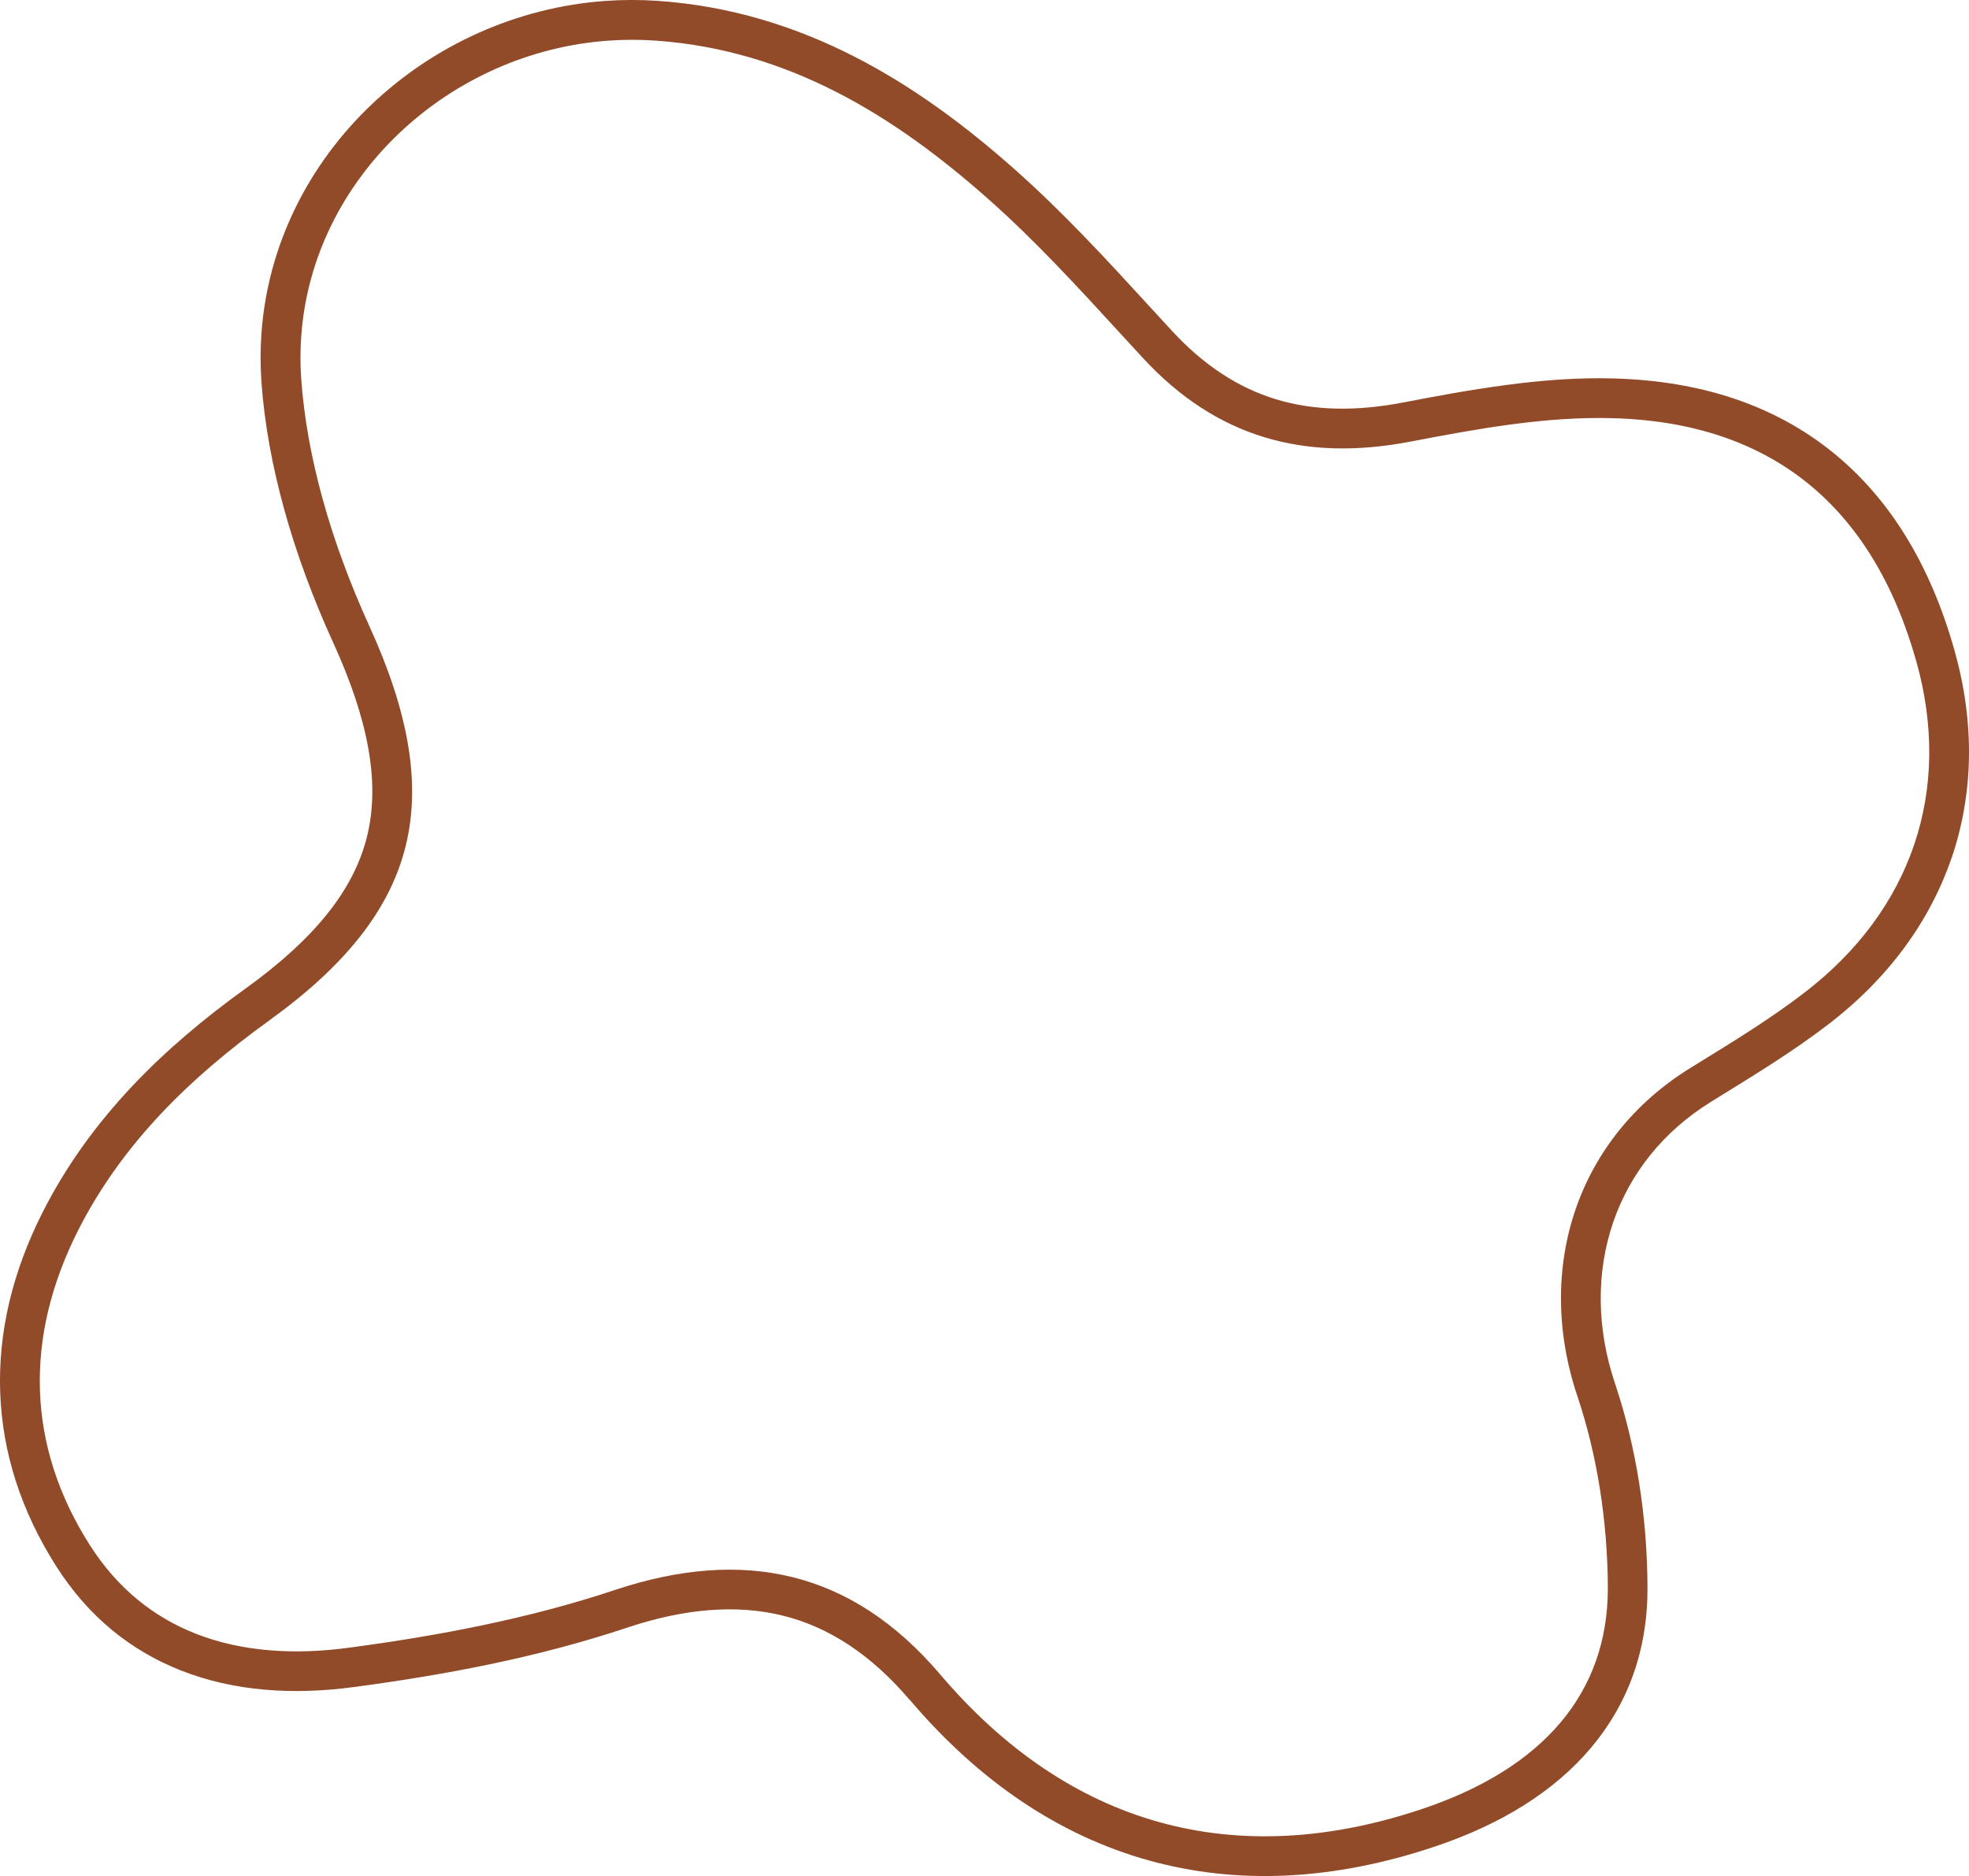 <?xml version="1.0" encoding="UTF-8"?> <svg xmlns="http://www.w3.org/2000/svg" xmlns:xlink="http://www.w3.org/1999/xlink" xmlns:xodm="http://www.corel.com/coreldraw/odm/2003" xml:space="preserve" width="23.523mm" height="22.414mm" version="1.0" style="shape-rendering:geometricPrecision; text-rendering:geometricPrecision; image-rendering:optimizeQuality; fill-rule:evenodd; clip-rule:evenodd" viewBox="0 0 580.28 552.92"> <defs> <style type="text/css"> .fil0 {fill:#924B28} </style> </defs> <g id="Слой_x0020_1">  <path class="fil0" d="M79.24 300.82c22.57,-16.24 35.71,-32.79 40.32,-51.5 4.61,-18.72 0.73,-39.73 -10.74,-64.87 -5.44,-11.93 -10.22,-24.62 -13.78,-37.54 -3.21,-11.67 -5.44,-23.55 -6.27,-35.25 -0.3,-4.22 -0.29,-8.39 -0,-12.49 1.64,-23.36 12.49,-44.33 28.84,-59.88 16.33,-15.53 38.17,-25.66 61.79,-27.32 4.55,-0.32 9.17,-0.33 13.82,0 19.52,1.37 37.09,6.88 53.28,15.15 16.15,8.25 30.92,19.26 44.9,31.66 13.79,12.24 26.31,25.9 38.79,39.51l6.59 7.17c10.83,11.73 22.74,19.41 35.81,23.39 13.08,3.99 27.39,4.3 42.98,1.32 9.83,-1.88 19.8,-3.76 29.87,-5.1 10.05,-1.33 20.13,-2.12 30.12,-1.82 23.29,0.69 42.27,7.16 57.06,19.06 15.04,12.1 25.72,29.78 32.15,52.66 5.31,18.89 5.01,37.23 -0.63,53.91 -5.6,16.57 -16.48,31.49 -32.38,43.69 -9.76,7.49 -20.32,14 -30.83,20.47l-2.75 1.7c-16.67,10.29 -28.08,24.93 -33.82,41.61 -5.87,17.05 -5.84,36.26 0.52,55.16 2.95,8.78 5.15,17.99 6.63,27.33 1.53,9.68 2.3,19.52 2.33,29.13 0.03,15.59 -4.8,28.82 -13.89,39.62 -9.34,11.1 -23.16,19.62 -40.79,25.53 -27.67,9.29 -53.7,10.53 -77.56,3.88 -23.86,-6.65 -45.53,-21.2 -64.5,-43.5 -13.06,-15.36 -27.59,-24.74 -43.54,-28.69 -15.99,-3.96 -33.46,-2.51 -52.39,3.8 -12.68,4.22 -25.7,7.6 -38.86,10.36 -13.15,2.76 -26.46,4.91 -39.72,6.67 -15.91,2.12 -31.43,1.18 -45.1,-4.24 -12.15,-4.82 -22.83,-13.18 -31.03,-26.06 -9.3,-14.61 -14.12,-29.83 -14.68,-45.29 -0.57,-15.74 3.27,-31.71 11.28,-47.51 6.51,-12.83 14.82,-24.13 24.37,-34.29 9.54,-10.13 20.33,-19.15 31.82,-27.42zm495.99 -48.18c6.4,-18.93 6.77,-39.63 0.81,-60.84 -7.1,-25.26 -19.08,-44.95 -36.09,-58.63 -16.8,-13.51 -38.12,-20.86 -64.08,-21.63 -10.68,-0.32 -21.36,0.51 -31.96,1.92 -10.71,1.42 -20.73,3.3 -30.56,5.19 -13.76,2.63 -26.2,2.41 -37.38,-1 -11.02,-3.36 -21.19,-9.97 -30.58,-20.14l-6.59 -7.17c-12.6,-13.75 -25.24,-27.53 -39.66,-40.34 -14.63,-12.99 -30.18,-24.55 -47.33,-33.31 -17.56,-8.97 -36.63,-14.94 -57.83,-16.43 -5.18,-0.36 -10.32,-0.36 -15.38,0l-0.05 0c-26.39,1.86 -50.79,13.18 -69.04,30.53 -18.4,17.49 -30.61,41.16 -32.47,67.59 -0.32,4.63 -0.33,9.33 0,14.09 0.88,12.46 3.26,25.11 6.69,37.55 3.72,13.51 8.73,26.79 14.43,39.29 10.34,22.67 13.95,41.23 10.01,57.2 -3.91,15.85 -15.57,30.26 -35.77,44.8 -12.1,8.71 -23.46,18.2 -33.52,28.89 -10.28,10.93 -19.25,23.13 -26.3,37.04 -8.9,17.56 -13.16,35.44 -12.52,53.2 0.64,17.54 6.06,34.74 16.51,51.16 9.62,15.12 22.22,24.95 36.58,30.65 15.69,6.23 33.18,7.34 50.93,4.98 13.62,-1.81 27.24,-4.01 40.6,-6.81 13.48,-2.82 26.92,-6.32 40.15,-10.73 16.81,-5.6 32.13,-6.94 45.92,-3.53 13.53,3.35 26,11.49 37.39,24.89l0.05 0c20.53,24.14 44.15,39.93 70.28,47.22 26.13,7.29 54.45,5.99 84.39,-4.06 19.66,-6.59 35.24,-16.31 46.02,-29.11 10.89,-12.95 16.69,-28.68 16.65,-47.14 -0.03,-10.26 -0.84,-20.72 -2.47,-30.97 -1.58,-9.97 -3.93,-19.82 -7.09,-29.21 -5.52,-16.4 -5.57,-32.98 -0.52,-47.64 4.89,-14.2 14.62,-26.67 28.86,-35.46l2.75 -1.7c10.83,-6.68 21.72,-13.38 31.79,-21.11 17.78,-13.64 29.99,-30.47 36.37,-49.25z"></path> </g> </svg> 